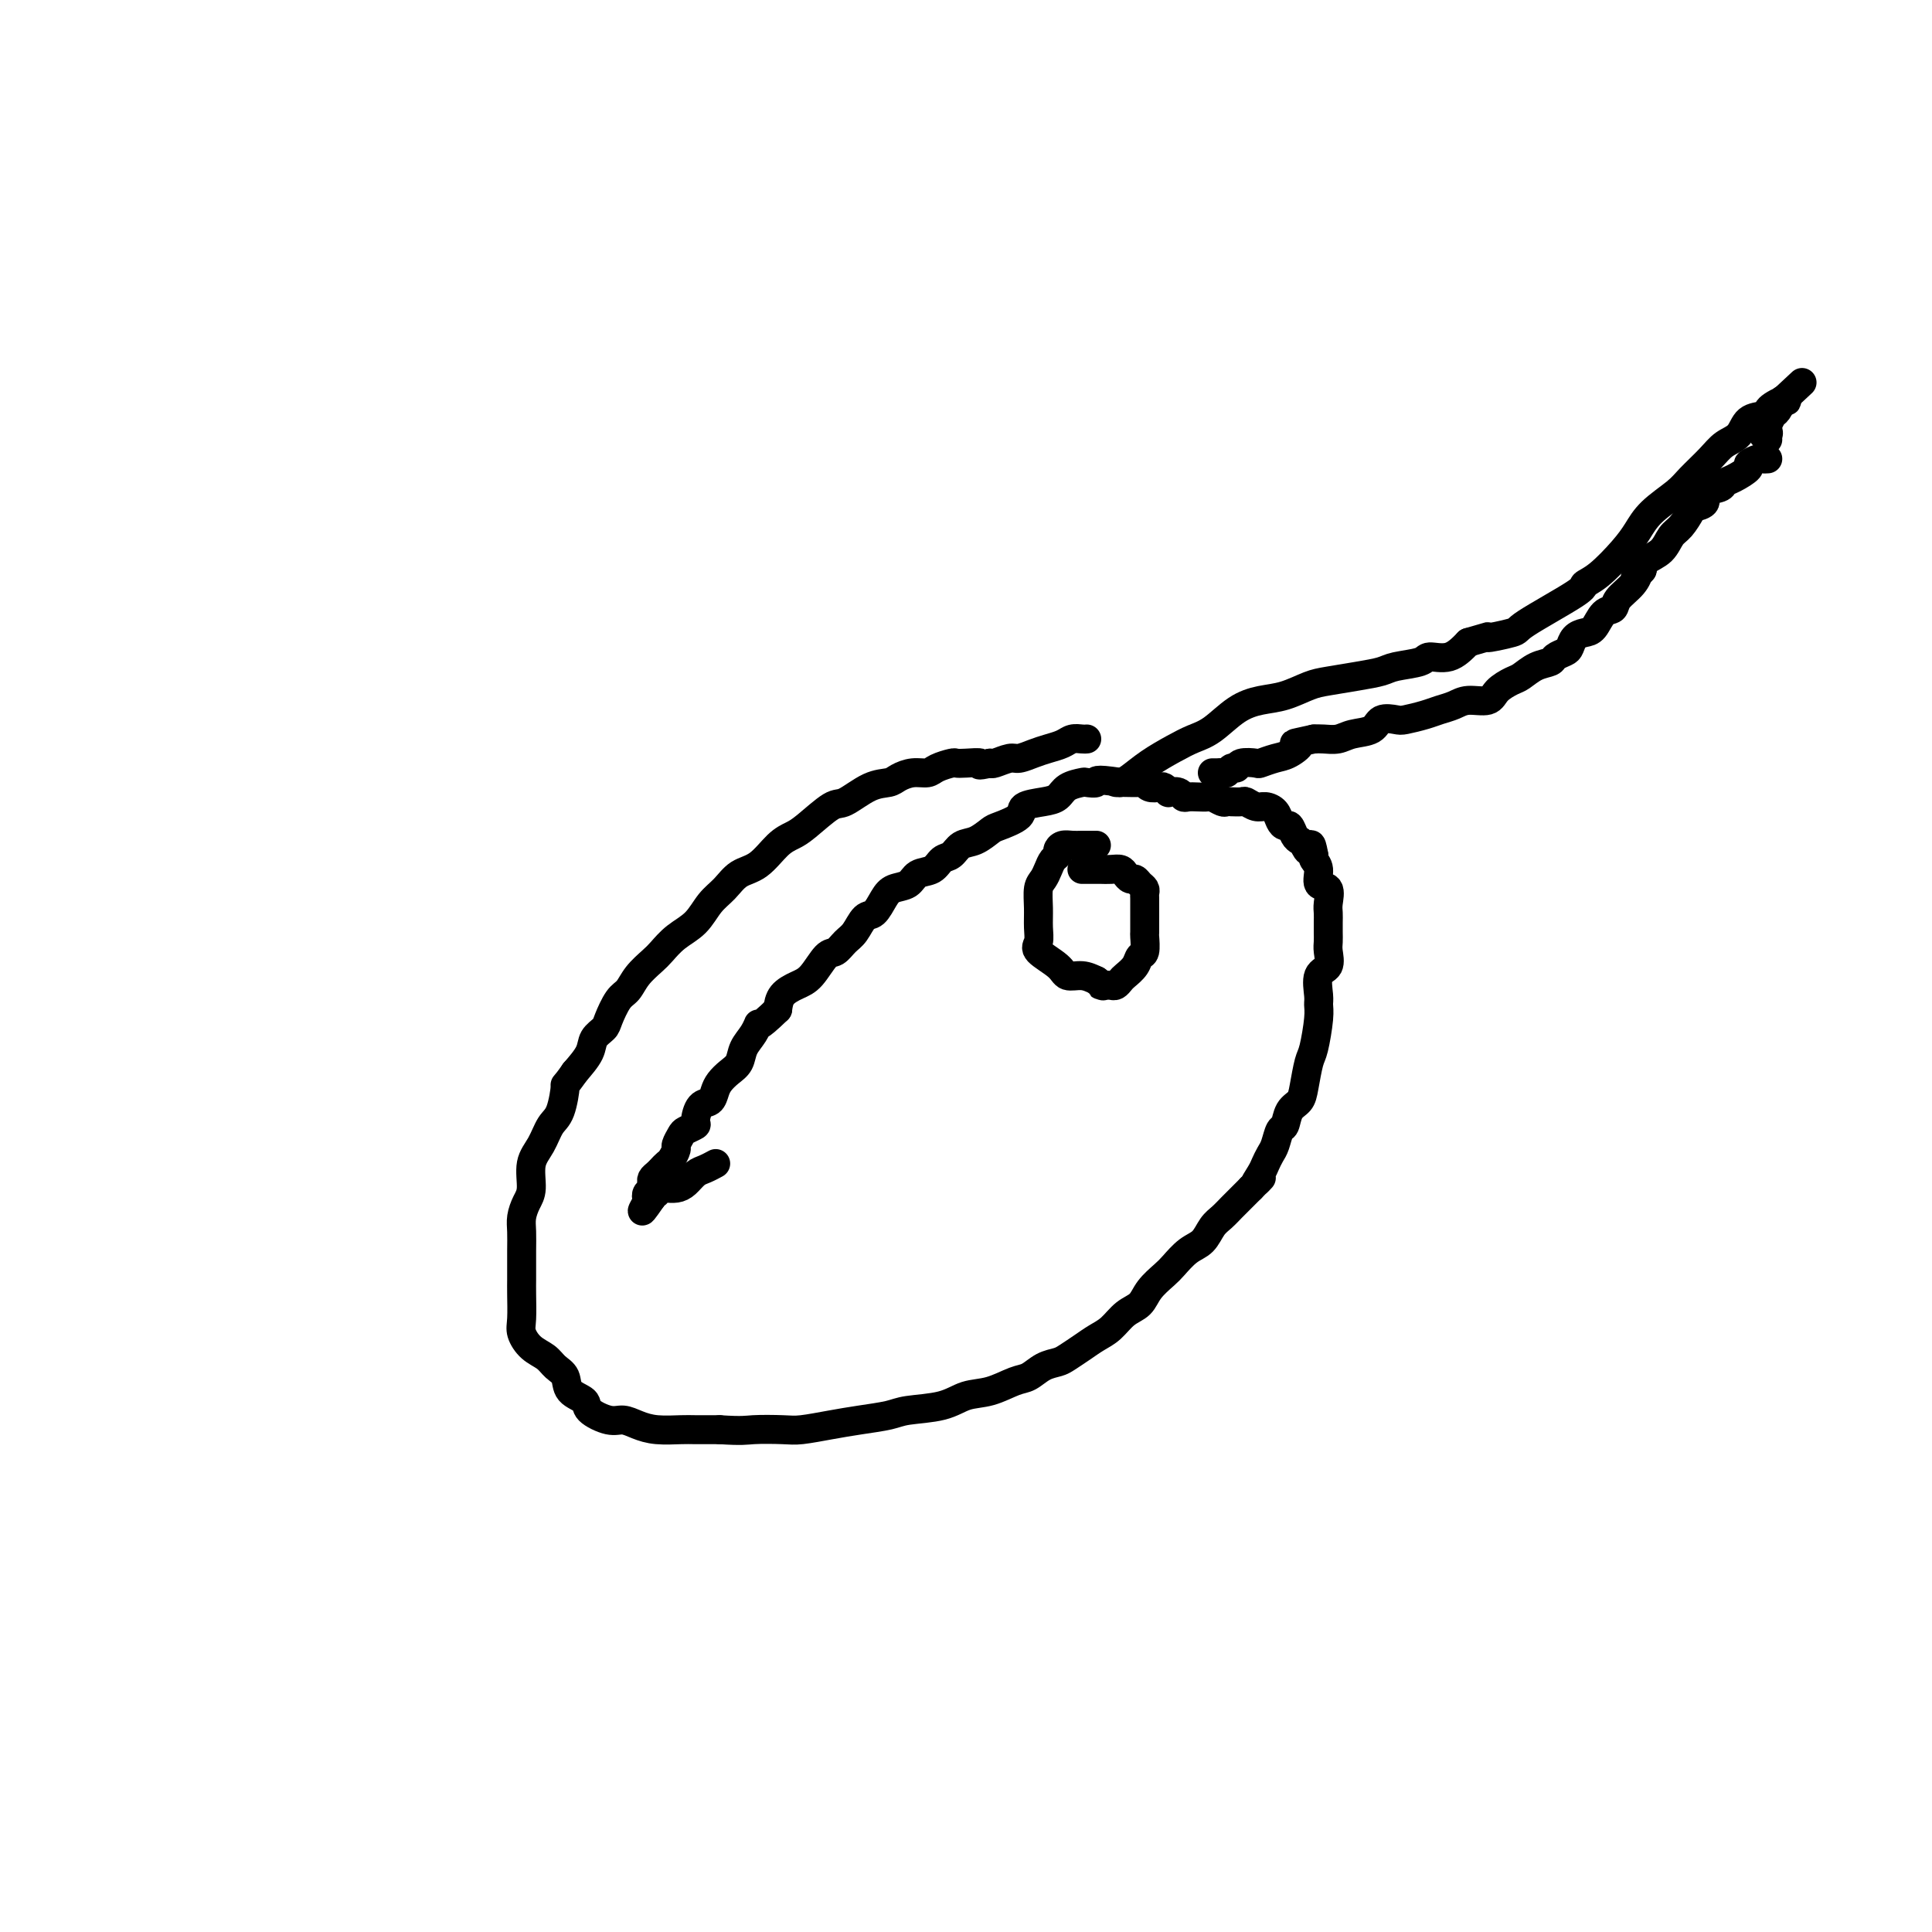 <svg viewBox='0 0 400 400' version='1.1' xmlns='http://www.w3.org/2000/svg' xmlns:xlink='http://www.w3.org/1999/xlink'><g fill='none' stroke='#000000' stroke-width='6' stroke-linecap='round' stroke-linejoin='round'><path d='M225,153c-0.237,0.024 -0.475,0.048 -1,0c-0.525,-0.048 -1.338,-0.166 -2,0c-0.662,0.166 -1.173,0.618 -2,1c-0.827,0.382 -1.969,0.695 -3,1c-1.031,0.305 -1.950,0.604 -3,1c-1.050,0.396 -2.230,0.890 -3,1c-0.770,0.110 -1.130,-0.163 -2,0c-0.870,0.163 -2.248,0.761 -3,1c-0.752,0.239 -0.876,0.120 -1,0'/><path d='M205,158c-3.396,0.774 -1.887,0.210 -2,0c-0.113,-0.210 -1.850,-0.066 -3,0c-1.150,0.066 -1.714,0.056 -2,0c-0.286,-0.056 -0.293,-0.156 -1,0c-0.707,0.156 -2.113,0.567 -3,1c-0.887,0.433 -1.253,0.887 -2,1c-0.747,0.113 -1.874,-0.116 -3,0c-1.126,0.116 -2.252,0.578 -3,1c-0.748,0.422 -1.117,0.806 -2,1c-0.883,0.194 -2.280,0.198 -4,1c-1.720,0.802 -3.761,2.401 -5,3c-1.239,0.599 -1.674,0.199 -3,1c-1.326,0.801 -3.541,2.804 -5,4c-1.459,1.196 -2.161,1.583 -3,2c-0.839,0.417 -1.813,0.862 -3,2c-1.187,1.138 -2.585,2.969 -4,4c-1.415,1.031 -2.847,1.262 -4,2c-1.153,0.738 -2.028,1.983 -3,3c-0.972,1.017 -2.041,1.805 -3,3c-0.959,1.195 -1.808,2.798 -3,4c-1.192,1.202 -2.728,2.003 -4,3c-1.272,0.997 -2.280,2.190 -3,3c-0.720,0.810 -1.153,1.236 -2,2c-0.847,0.764 -2.110,1.867 -3,3c-0.890,1.133 -1.409,2.295 -2,3c-0.591,0.705 -1.256,0.954 -2,2c-0.744,1.046 -1.567,2.891 -2,4c-0.433,1.109 -0.477,1.483 -1,2c-0.523,0.517 -1.525,1.178 -2,2c-0.475,0.822 -0.421,1.806 -1,3c-0.579,1.194 -1.789,2.597 -3,4'/><path d='M119,222c-2.430,3.505 -2.004,2.266 -2,3c0.004,0.734 -0.415,3.439 -1,5c-0.585,1.561 -1.336,1.979 -2,3c-0.664,1.021 -1.239,2.647 -2,4c-0.761,1.353 -1.706,2.434 -2,4c-0.294,1.566 0.065,3.618 0,5c-0.065,1.382 -0.553,2.093 -1,3c-0.447,0.907 -0.852,2.010 -1,3c-0.148,0.990 -0.040,1.866 0,3c0.040,1.134 0.011,2.527 0,4c-0.011,1.473 -0.004,3.027 0,4c0.004,0.973 0.006,1.367 0,2c-0.006,0.633 -0.020,1.506 0,3c0.020,1.494 0.074,3.608 0,5c-0.074,1.392 -0.275,2.063 0,3c0.275,0.937 1.027,2.142 2,3c0.973,0.858 2.167,1.371 3,2c0.833,0.629 1.306,1.375 2,2c0.694,0.625 1.610,1.128 2,2c0.390,0.872 0.253,2.114 1,3c0.747,0.886 2.377,1.417 3,2c0.623,0.583 0.240,1.218 1,2c0.760,0.782 2.661,1.712 4,2c1.339,0.288 2.114,-0.066 3,0c0.886,0.066 1.884,0.554 3,1c1.116,0.446 2.351,0.852 4,1c1.649,0.148 3.713,0.040 5,0c1.287,-0.040 1.796,-0.011 3,0c1.204,0.011 3.102,0.006 5,0'/><path d='M149,296c4.824,0.313 5.383,0.095 7,0c1.617,-0.095 4.292,-0.067 6,0c1.708,0.067 2.449,0.172 4,0c1.551,-0.172 3.912,-0.622 6,-1c2.088,-0.378 3.901,-0.683 6,-1c2.099,-0.317 4.482,-0.647 6,-1c1.518,-0.353 2.171,-0.728 4,-1c1.829,-0.272 4.835,-0.439 7,-1c2.165,-0.561 3.489,-1.516 5,-2c1.511,-0.484 3.210,-0.497 5,-1c1.790,-0.503 3.672,-1.496 5,-2c1.328,-0.504 2.102,-0.519 3,-1c0.898,-0.481 1.920,-1.427 3,-2c1.080,-0.573 2.218,-0.771 3,-1c0.782,-0.229 1.209,-0.488 2,-1c0.791,-0.512 1.945,-1.277 3,-2c1.055,-0.723 2.011,-1.404 3,-2c0.989,-0.596 2.012,-1.108 3,-2c0.988,-0.892 1.940,-2.163 3,-3c1.060,-0.837 2.226,-1.239 3,-2c0.774,-0.761 1.156,-1.879 2,-3c0.844,-1.121 2.151,-2.243 3,-3c0.849,-0.757 1.238,-1.147 2,-2c0.762,-0.853 1.895,-2.168 3,-3c1.105,-0.832 2.183,-1.182 3,-2c0.817,-0.818 1.374,-2.106 2,-3c0.626,-0.894 1.323,-1.394 2,-2c0.677,-0.606 1.336,-1.317 2,-2c0.664,-0.683 1.333,-1.338 2,-2c0.667,-0.662 1.334,-1.331 2,-2'/><path d='M259,246c3.737,-3.843 1.579,-1.451 1,-1c-0.579,0.451 0.422,-1.039 1,-2c0.578,-0.961 0.732,-1.393 1,-2c0.268,-0.607 0.648,-1.388 1,-2c0.352,-0.612 0.675,-1.056 1,-2c0.325,-0.944 0.650,-2.389 1,-3c0.350,-0.611 0.724,-0.387 1,-1c0.276,-0.613 0.455,-2.061 1,-3c0.545,-0.939 1.456,-1.368 2,-2c0.544,-0.632 0.720,-1.468 1,-3c0.280,-1.532 0.664,-3.759 1,-5c0.336,-1.241 0.624,-1.495 1,-3c0.376,-1.505 0.840,-4.261 1,-6c0.160,-1.739 0.015,-2.462 0,-3c-0.015,-0.538 0.101,-0.893 0,-2c-0.101,-1.107 -0.419,-2.968 0,-4c0.419,-1.032 1.576,-1.235 2,-2c0.424,-0.765 0.114,-2.092 0,-3c-0.114,-0.908 -0.031,-1.397 0,-2c0.031,-0.603 0.010,-1.321 0,-2c-0.010,-0.679 -0.011,-1.318 0,-2c0.011,-0.682 0.032,-1.408 0,-2c-0.032,-0.592 -0.117,-1.051 0,-2c0.117,-0.949 0.438,-2.387 0,-3c-0.438,-0.613 -1.633,-0.401 -2,-1c-0.367,-0.599 0.093,-2.007 0,-3c-0.093,-0.993 -0.741,-1.569 -1,-2c-0.259,-0.431 -0.130,-0.715 0,-1'/><path d='M272,177c-0.643,-3.738 -0.750,-1.584 -1,-1c-0.250,0.584 -0.644,-0.403 -1,-1c-0.356,-0.597 -0.673,-0.803 -1,-1c-0.327,-0.197 -0.664,-0.385 -1,-1c-0.336,-0.615 -0.670,-1.657 -1,-2c-0.330,-0.343 -0.654,0.014 -1,0c-0.346,-0.014 -0.713,-0.400 -1,-1c-0.287,-0.600 -0.495,-1.415 -1,-2c-0.505,-0.585 -1.306,-0.941 -2,-1c-0.694,-0.059 -1.281,0.181 -2,0c-0.719,-0.181 -1.569,-0.781 -2,-1c-0.431,-0.219 -0.443,-0.058 -1,0c-0.557,0.058 -1.659,0.012 -2,0c-0.341,-0.012 0.078,0.011 0,0c-0.078,-0.011 -0.654,-0.055 -1,0c-0.346,0.055 -0.464,0.211 -1,0c-0.536,-0.211 -1.492,-0.788 -2,-1c-0.508,-0.212 -0.569,-0.061 -1,0c-0.431,0.061 -1.234,0.030 -2,0c-0.766,-0.030 -1.497,-0.060 -2,0c-0.503,0.060 -0.779,0.208 -1,0c-0.221,-0.208 -0.387,-0.774 -1,-1c-0.613,-0.226 -1.673,-0.112 -2,0c-0.327,0.112 0.081,0.222 0,0c-0.081,-0.222 -0.650,-0.778 -1,-1c-0.350,-0.222 -0.482,-0.112 -1,0c-0.518,0.112 -1.420,0.226 -2,0c-0.580,-0.226 -0.836,-0.793 -1,-1c-0.164,-0.207 -0.237,-0.056 -1,0c-0.763,0.056 -2.218,0.016 -3,0c-0.782,-0.016 -0.891,-0.008 -1,0'/><path d='M232,162c-5.966,-0.930 -4.883,-0.257 -5,0c-0.117,0.257 -1.436,0.096 -2,0c-0.564,-0.096 -0.373,-0.129 -1,0c-0.627,0.129 -2.073,0.418 -3,1c-0.927,0.582 -1.334,1.455 -2,2c-0.666,0.545 -1.591,0.761 -3,1c-1.409,0.239 -3.300,0.502 -4,1c-0.700,0.498 -0.208,1.232 -1,2c-0.792,0.768 -2.870,1.572 -4,2c-1.130,0.428 -1.314,0.481 -2,1c-0.686,0.519 -1.873,1.505 -3,2c-1.127,0.495 -2.193,0.499 -3,1c-0.807,0.501 -1.356,1.500 -2,2c-0.644,0.500 -1.384,0.501 -2,1c-0.616,0.499 -1.110,1.497 -2,2c-0.890,0.503 -2.178,0.510 -3,1c-0.822,0.490 -1.179,1.463 -2,2c-0.821,0.537 -2.107,0.637 -3,1c-0.893,0.363 -1.394,0.989 -2,2c-0.606,1.011 -1.317,2.408 -2,3c-0.683,0.592 -1.337,0.379 -2,1c-0.663,0.621 -1.335,2.075 -2,3c-0.665,0.925 -1.321,1.322 -2,2c-0.679,0.678 -1.380,1.637 -2,2c-0.620,0.363 -1.161,0.130 -2,1c-0.839,0.870 -1.978,2.841 -3,4c-1.022,1.159 -1.929,1.504 -3,2c-1.071,0.496 -2.306,1.142 -3,2c-0.694,0.858 -0.847,1.929 -1,3'/><path d='M161,209c-4.588,4.463 -4.058,3.121 -4,3c0.058,-0.121 -0.355,0.979 -1,2c-0.645,1.021 -1.521,1.964 -2,3c-0.479,1.036 -0.561,2.166 -1,3c-0.439,0.834 -1.234,1.373 -2,2c-0.766,0.627 -1.502,1.341 -2,2c-0.498,0.659 -0.759,1.261 -1,2c-0.241,0.739 -0.464,1.613 -1,2c-0.536,0.387 -1.386,0.288 -2,1c-0.614,0.712 -0.992,2.236 -1,3c-0.008,0.764 0.352,0.767 0,1c-0.352,0.233 -1.418,0.696 -2,1c-0.582,0.304 -0.681,0.449 -1,1c-0.319,0.551 -0.859,1.510 -1,2c-0.141,0.490 0.117,0.513 0,1c-0.117,0.487 -0.609,1.440 -1,2c-0.391,0.560 -0.679,0.727 -1,1c-0.321,0.273 -0.673,0.650 -1,1c-0.327,0.350 -0.627,0.671 -1,1c-0.373,0.329 -0.819,0.666 -1,1c-0.181,0.334 -0.098,0.664 0,1c0.098,0.336 0.212,0.678 0,1c-0.212,0.322 -0.749,0.625 -1,1c-0.251,0.375 -0.214,0.821 0,1c0.214,0.179 0.607,0.089 1,0'/><path d='M135,248c-4.005,5.811 -1.017,0.839 0,-1c1.017,-1.839 0.065,-0.546 0,0c-0.065,0.546 0.759,0.343 1,0c0.241,-0.343 -0.101,-0.826 0,-1c0.101,-0.174 0.646,-0.039 1,0c0.354,0.039 0.517,-0.017 1,0c0.483,0.017 1.286,0.106 2,0c0.714,-0.106 1.341,-0.407 2,-1c0.659,-0.593 1.352,-1.479 2,-2c0.648,-0.521 1.251,-0.679 2,-1c0.749,-0.321 1.642,-0.806 2,-1c0.358,-0.194 0.179,-0.097 0,0'/><path d='M232,162c-0.499,-0.011 -0.997,-0.023 -1,0c-0.003,0.023 0.491,0.080 1,0c0.509,-0.080 1.033,-0.299 2,-1c0.967,-0.701 2.375,-1.886 4,-3c1.625,-1.114 3.466,-2.158 5,-3c1.534,-0.842 2.762,-1.481 4,-2c1.238,-0.519 2.488,-0.916 4,-2c1.512,-1.084 3.287,-2.854 5,-4c1.713,-1.146 3.363,-1.669 5,-2c1.637,-0.331 3.261,-0.470 5,-1c1.739,-0.530 3.593,-1.452 5,-2c1.407,-0.548 2.367,-0.724 4,-1c1.633,-0.276 3.941,-0.653 6,-1c2.059,-0.347 3.870,-0.665 5,-1c1.130,-0.335 1.579,-0.686 3,-1c1.421,-0.314 3.814,-0.589 5,-1c1.186,-0.411 1.165,-0.957 2,-1c0.835,-0.043 2.524,0.416 4,0c1.476,-0.416 2.738,-1.708 4,-3'/><path d='M304,133c8.035,-2.340 4.123,-1.190 4,-1c-0.123,0.190 3.543,-0.579 5,-1c1.457,-0.421 0.704,-0.493 3,-2c2.296,-1.507 7.640,-4.451 10,-6c2.360,-1.549 1.735,-1.705 2,-2c0.265,-0.295 1.418,-0.729 3,-2c1.582,-1.271 3.591,-3.378 5,-5c1.409,-1.622 2.219,-2.759 3,-4c0.781,-1.241 1.535,-2.588 3,-4c1.465,-1.412 3.642,-2.891 5,-4c1.358,-1.109 1.895,-1.849 3,-3c1.105,-1.151 2.776,-2.714 4,-4c1.224,-1.286 2.002,-2.295 3,-3c0.998,-0.705 2.217,-1.106 3,-2c0.783,-0.894 1.130,-2.282 2,-3c0.870,-0.718 2.262,-0.767 3,-1c0.738,-0.233 0.822,-0.651 1,-1c0.178,-0.349 0.450,-0.630 1,-1c0.550,-0.370 1.379,-0.830 2,-1c0.621,-0.170 1.035,-0.048 1,0c-0.035,0.048 -0.517,0.024 -1,0'/><path d='M369,83c7.167,-6.667 3.583,-3.333 0,0'/><path d='M369,83c0.091,-0.211 0.182,-0.422 0,0c-0.182,0.422 -0.636,1.476 -1,2c-0.364,0.524 -0.638,0.519 -1,1c-0.362,0.481 -0.812,1.449 -1,2c-0.188,0.551 -0.112,0.684 0,1c0.112,0.316 0.261,0.816 0,1c-0.261,0.184 -0.932,0.053 -1,0c-0.068,-0.053 0.466,-0.026 1,0'/><path d='M366,90c-0.467,1.311 -0.133,1.089 0,1c0.133,-0.089 0.067,-0.044 0,0'/><path d='M366,95c-0.375,0.026 -0.751,0.052 -1,0c-0.249,-0.052 -0.372,-0.183 -1,0c-0.628,0.183 -1.763,0.679 -2,1c-0.237,0.321 0.422,0.466 0,1c-0.422,0.534 -1.925,1.456 -3,2c-1.075,0.544 -1.721,0.710 -2,1c-0.279,0.290 -0.193,0.706 -1,1c-0.807,0.294 -2.509,0.467 -3,1c-0.491,0.533 0.230,1.426 0,2c-0.230,0.574 -1.411,0.829 -2,1c-0.589,0.171 -0.585,0.258 -1,1c-0.415,0.742 -1.249,2.138 -2,3c-0.751,0.862 -1.418,1.190 -2,2c-0.582,0.810 -1.080,2.103 -2,3c-0.920,0.897 -2.263,1.399 -3,2c-0.737,0.601 -0.869,1.300 -1,2'/><path d='M340,118c-2.223,2.621 -1.281,1.172 -1,1c0.281,-0.172 -0.099,0.931 -1,2c-0.901,1.069 -2.324,2.104 -3,3c-0.676,0.896 -0.604,1.654 -1,2c-0.396,0.346 -1.258,0.282 -2,1c-0.742,0.718 -1.364,2.220 -2,3c-0.636,0.780 -1.288,0.839 -2,1c-0.712,0.161 -1.485,0.425 -2,1c-0.515,0.575 -0.774,1.463 -1,2c-0.226,0.537 -0.421,0.725 -1,1c-0.579,0.275 -1.543,0.636 -2,1c-0.457,0.364 -0.406,0.730 -1,1c-0.594,0.270 -1.834,0.444 -3,1c-1.166,0.556 -2.259,1.493 -3,2c-0.741,0.507 -1.132,0.584 -2,1c-0.868,0.416 -2.214,1.172 -3,2c-0.786,0.828 -1.013,1.727 -2,2c-0.987,0.273 -2.733,-0.081 -4,0c-1.267,0.081 -2.053,0.597 -3,1c-0.947,0.403 -2.054,0.695 -3,1c-0.946,0.305 -1.732,0.624 -3,1c-1.268,0.376 -3.018,0.807 -4,1c-0.982,0.193 -1.196,0.146 -2,0c-0.804,-0.146 -2.197,-0.393 -3,0c-0.803,0.393 -1.016,1.426 -2,2c-0.984,0.574 -2.738,0.690 -4,1c-1.262,0.310 -2.032,0.814 -3,1c-0.968,0.186 -2.134,0.053 -3,0c-0.866,-0.053 -1.433,-0.027 -2,0'/><path d='M272,153c-6.163,1.355 -3.572,0.742 -3,1c0.572,0.258 -0.877,1.389 -2,2c-1.123,0.611 -1.922,0.704 -3,1c-1.078,0.296 -2.435,0.796 -3,1c-0.565,0.204 -0.336,0.111 -1,0c-0.664,-0.111 -2.219,-0.240 -3,0c-0.781,0.240 -0.786,0.849 -1,1c-0.214,0.151 -0.635,-0.156 -1,0c-0.365,0.156 -0.672,0.774 -1,1c-0.328,0.226 -0.675,0.061 -1,0c-0.325,-0.061 -0.626,-0.016 -1,0c-0.374,0.016 -0.821,0.005 -1,0c-0.179,-0.005 -0.089,-0.002 0,0'/><path d='M227,175c-0.243,0.002 -0.486,0.003 -1,0c-0.514,-0.003 -1.300,-0.012 -2,0c-0.700,0.012 -1.315,0.044 -2,0c-0.685,-0.044 -1.440,-0.164 -2,0c-0.560,0.164 -0.923,0.610 -1,1c-0.077,0.390 0.133,0.722 0,1c-0.133,0.278 -0.610,0.503 -1,1c-0.390,0.497 -0.693,1.266 -1,2c-0.307,0.734 -0.617,1.432 -1,2c-0.383,0.568 -0.838,1.005 -1,2c-0.162,0.995 -0.030,2.549 0,4c0.030,1.451 -0.043,2.799 0,4c0.043,1.201 0.203,2.254 0,3c-0.203,0.746 -0.767,1.183 0,2c0.767,0.817 2.865,2.013 4,3c1.135,0.987 1.305,1.766 2,2c0.695,0.234 1.913,-0.076 3,0c1.087,0.076 2.044,0.538 3,1'/><path d='M227,203c2.096,1.464 1.335,1.125 1,1c-0.335,-0.125 -0.244,-0.037 0,0c0.244,0.037 0.642,0.022 1,0c0.358,-0.022 0.677,-0.050 1,0c0.323,0.050 0.650,0.178 1,0c0.350,-0.178 0.725,-0.661 1,-1c0.275,-0.339 0.452,-0.533 1,-1c0.548,-0.467 1.467,-1.209 2,-2c0.533,-0.791 0.679,-1.633 1,-2c0.321,-0.367 0.818,-0.258 1,-1c0.182,-0.742 0.049,-2.335 0,-3c-0.049,-0.665 -0.013,-0.402 0,-1c0.013,-0.598 0.004,-2.058 0,-3c-0.004,-0.942 -0.004,-1.365 0,-2c0.004,-0.635 0.012,-1.480 0,-2c-0.012,-0.520 -0.045,-0.713 0,-1c0.045,-0.287 0.166,-0.668 0,-1c-0.166,-0.332 -0.621,-0.615 -1,-1c-0.379,-0.385 -0.682,-0.874 -1,-1c-0.318,-0.126 -0.652,0.110 -1,0c-0.348,-0.110 -0.709,-0.565 -1,-1c-0.291,-0.435 -0.512,-0.849 -1,-1c-0.488,-0.151 -1.244,-0.041 -2,0c-0.756,0.041 -1.513,0.011 -2,0c-0.487,-0.011 -0.705,-0.003 -1,0c-0.295,0.003 -0.667,0.001 -1,0c-0.333,-0.001 -0.628,-0.000 -1,0c-0.372,0.000 -0.821,0.000 -1,0c-0.179,-0.000 -0.090,-0.000 0,0'/></g>
</svg>